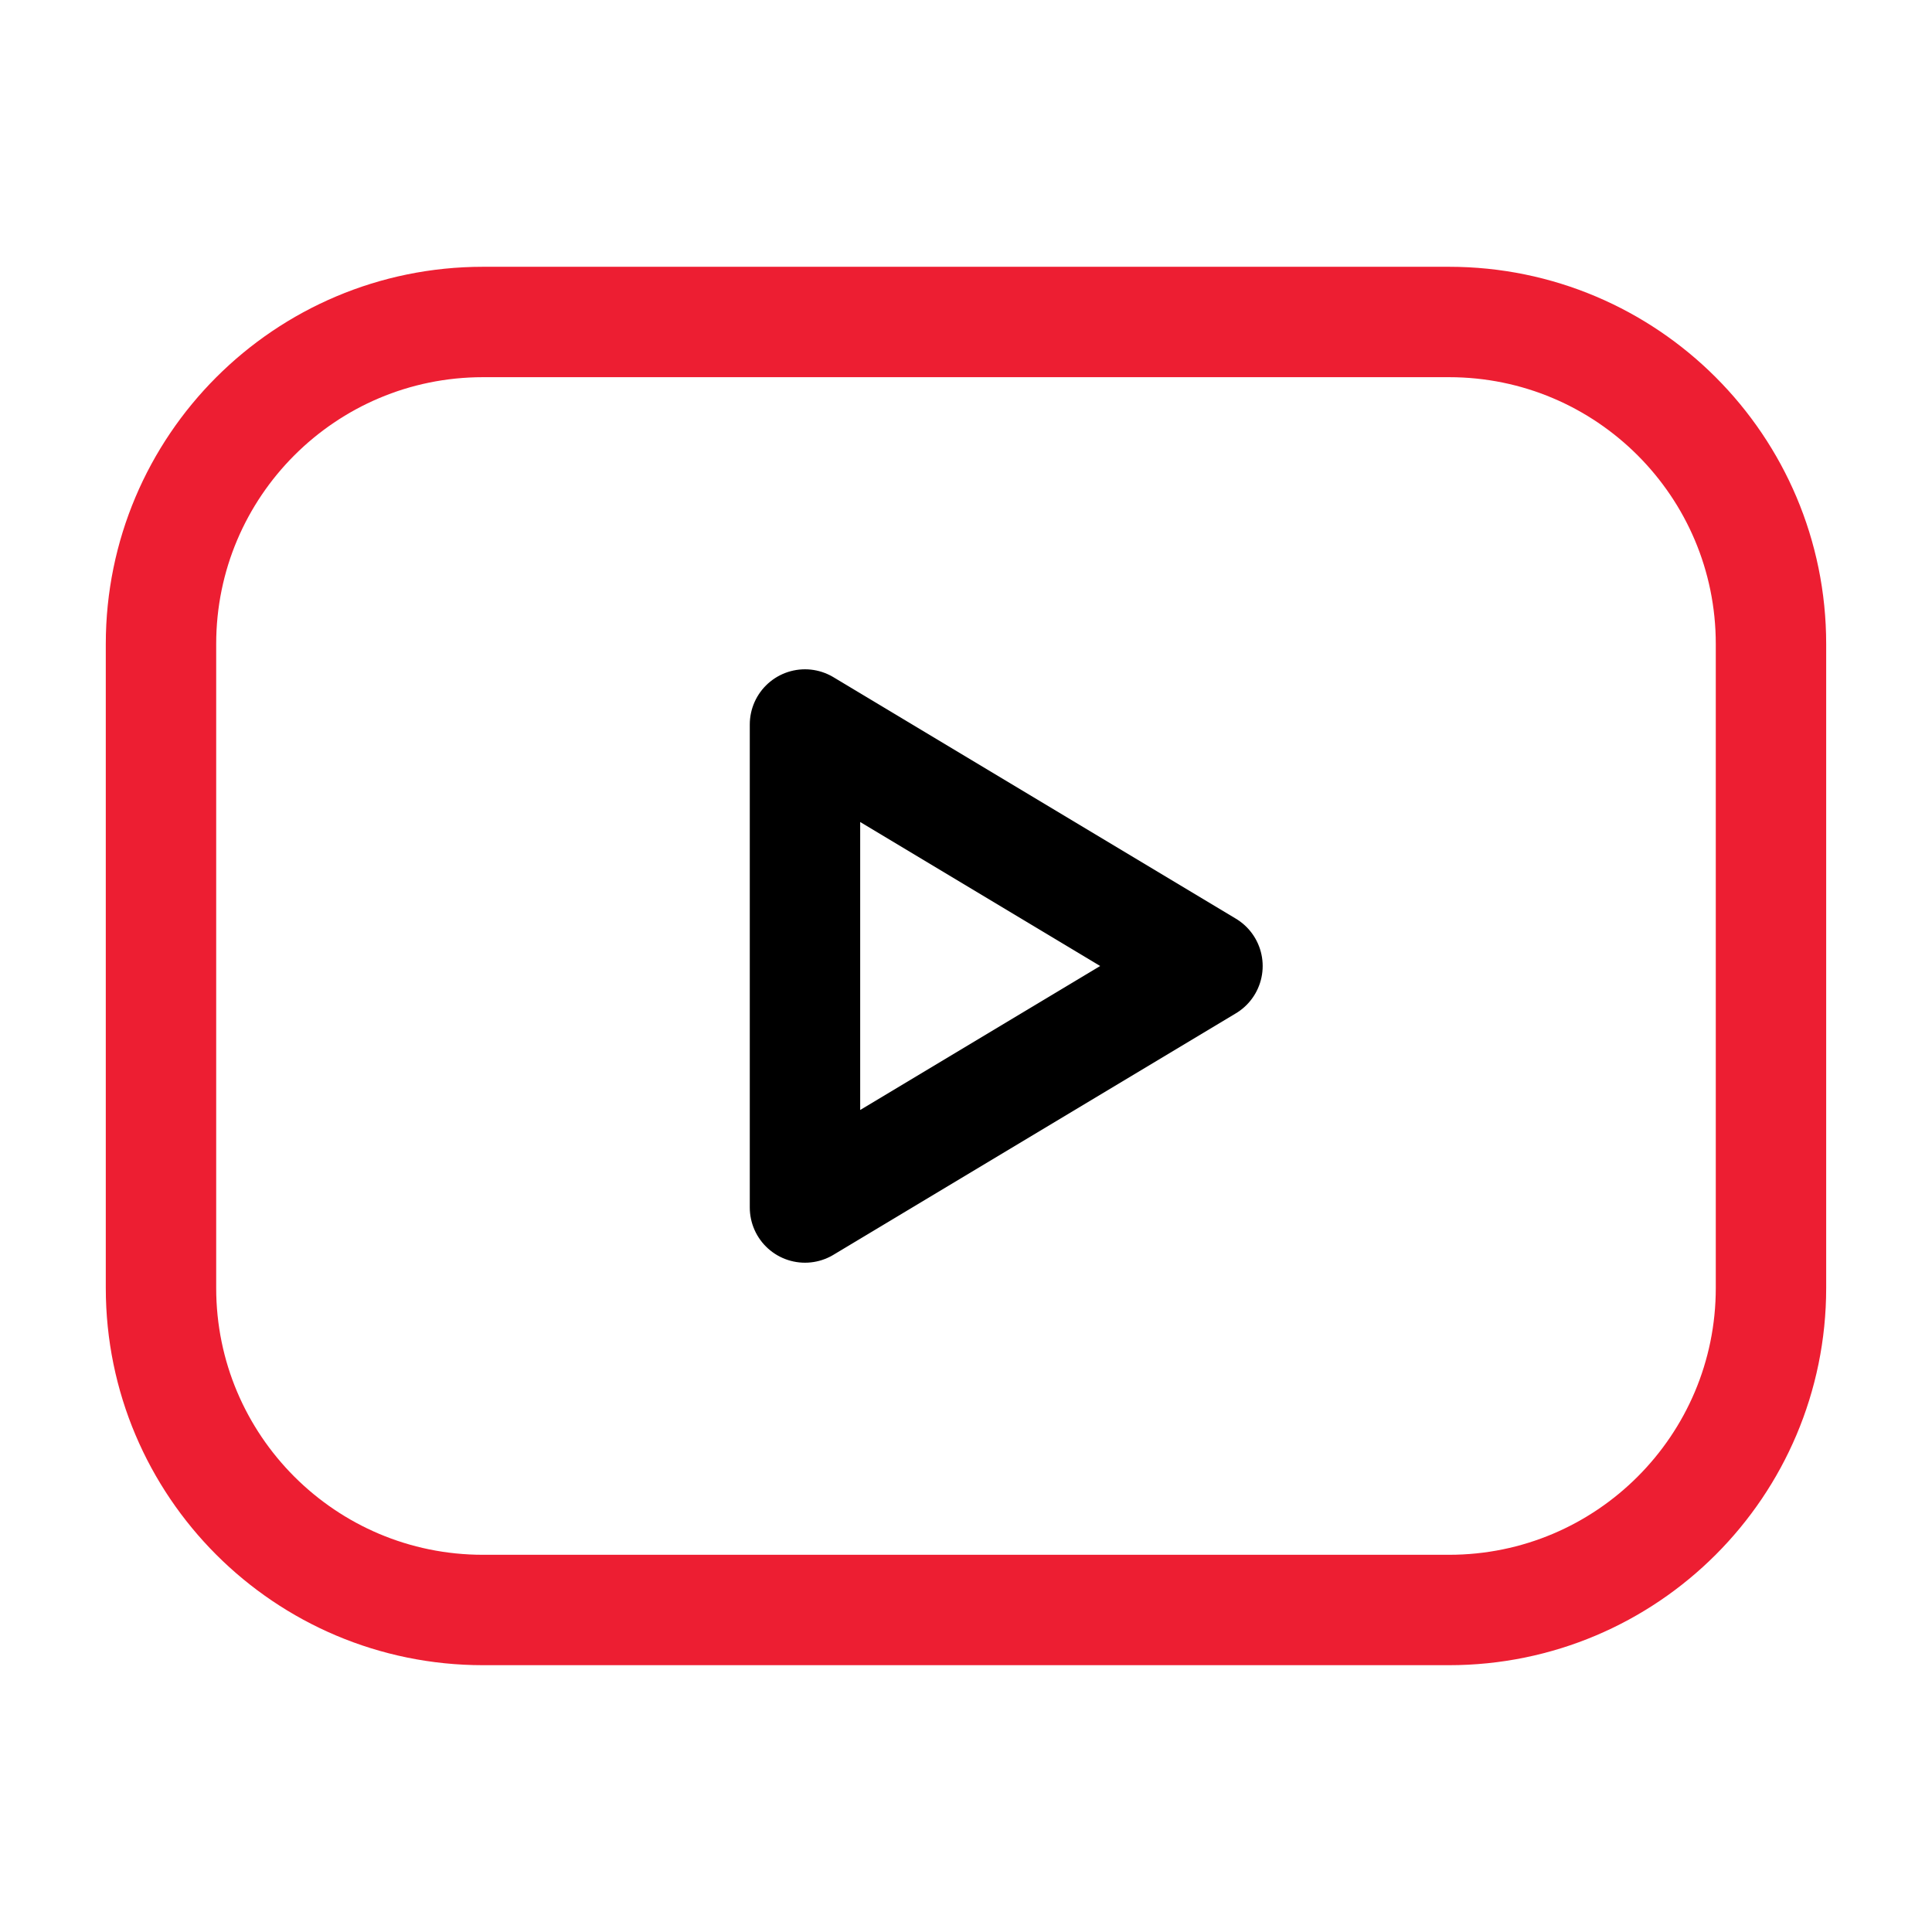 <svg width="70" height="70" viewBox="0 0 70 70" fill="none" xmlns="http://www.w3.org/2000/svg">
<path d="M52.5 11.666H17.5C11.056 11.666 5.833 16.89 5.833 23.333V46.666C5.833 53.11 11.056 58.333 17.5 58.333H52.5C58.943 58.333 64.166 53.11 64.166 46.666V23.333C64.166 16.89 58.943 11.666 52.5 11.666Z" stroke="#ED1E32" stroke-width="4" stroke-linecap="round" stroke-linejoin="round"/>
<path d="M43.749 35L29.166 26.25V43.75L43.749 35Z" stroke="black" stroke-width="4" stroke-linecap="round" stroke-linejoin="round"/>
</svg>
